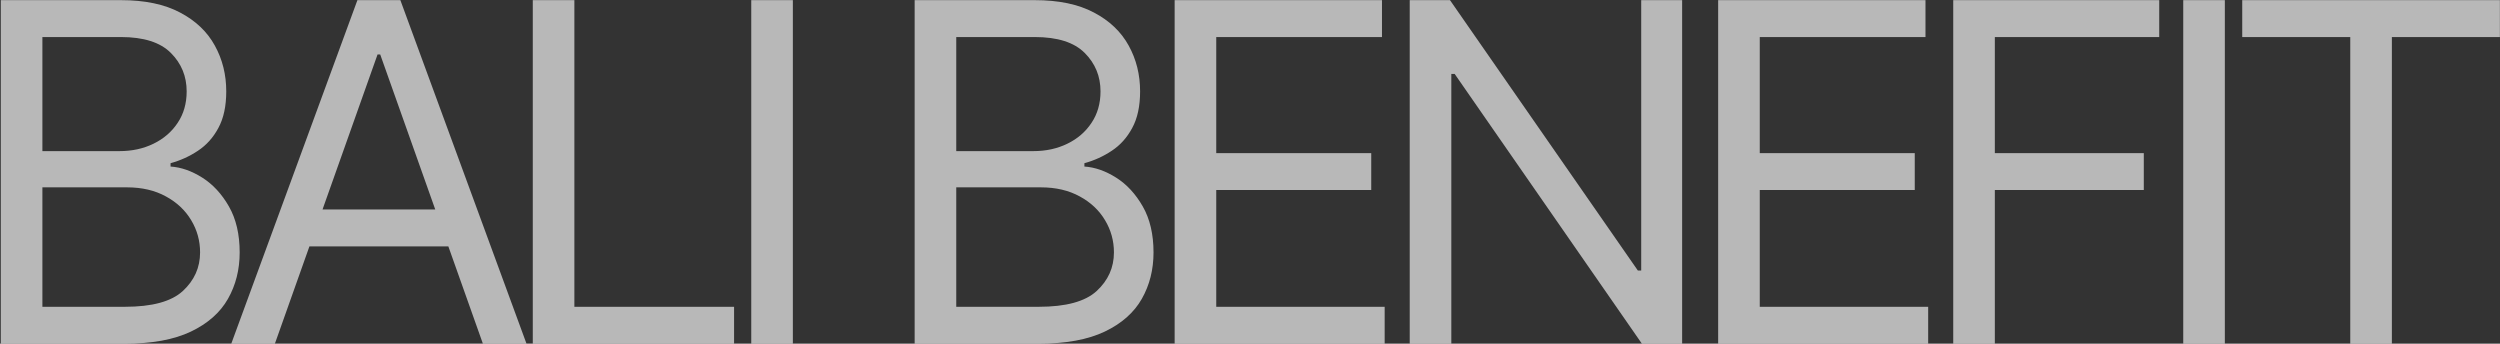 <?xml version="1.0" encoding="UTF-8"?> <svg xmlns="http://www.w3.org/2000/svg" width="1593" height="219" viewBox="0 0 1593 219" fill="none"><rect x="0" y="0" width="1593" height="219" fill="#333333" stroke="none"/><path d="M0.509 218.999V0.09H77.041C92.291 0.09 104.868 2.726 114.773 8C124.678 13.202 132.054 20.221 136.899 29.057C141.745 37.822 144.168 47.549 144.168 58.238C144.168 67.644 142.493 75.411 139.144 81.539C135.866 87.668 131.519 92.513 126.104 96.076C120.759 99.639 114.951 102.276 108.681 103.986V106.124C115.379 106.551 122.113 108.903 128.883 113.179C135.652 117.454 141.318 123.583 145.878 131.564C150.439 139.545 152.719 149.307 152.719 160.851C152.719 171.825 150.225 181.695 145.237 190.46C140.249 199.224 132.374 206.172 121.614 211.303C110.854 216.434 96.852 218.999 79.607 218.999H0.509ZM27.017 195.483H79.607C96.923 195.483 109.215 192.134 116.484 185.436C123.823 178.666 127.493 170.471 127.493 160.851C127.493 153.44 125.605 146.599 121.828 140.328C118.051 133.986 112.671 128.927 105.688 125.15C98.704 121.302 90.438 119.378 80.889 119.378H27.017V195.483ZM27.017 96.29H76.186C84.167 96.29 91.365 94.722 97.778 91.587C104.263 88.452 109.393 84.034 113.17 78.333C117.018 72.632 118.942 65.934 118.942 58.238C118.942 48.617 115.593 40.458 108.894 33.76C102.196 26.99 91.578 23.605 77.041 23.605H27.017V96.29Z" fill="white" fill-opacity="0.65"></path><path d="M175.155 218.999H147.364L227.745 0.09H255.108L335.489 218.999H307.698L242.281 34.722H240.571L175.155 218.999ZM185.416 133.488H297.436V157.003H185.416V133.488Z" fill="white" fill-opacity="0.65"></path><path d="M339.487 218.999V0.09H365.995V195.483H467.754V218.999H339.487Z" fill="white" fill-opacity="0.65"></path><path d="M505.208 0.09V218.999H478.699V0.09H505.208Z" fill="white" fill-opacity="0.65"></path><path d="M582.814 218.999V0.09H659.347C674.597 0.09 687.174 2.726 697.079 8C706.984 13.202 714.359 20.221 719.205 29.057C724.051 37.822 726.474 47.549 726.474 58.238C726.474 67.644 724.799 75.411 721.45 81.539C718.172 87.668 713.825 92.513 708.409 96.076C703.065 99.639 697.257 102.276 690.986 103.986V106.124C697.685 106.551 704.419 108.903 711.188 113.179C717.958 117.454 723.623 123.583 728.184 131.564C732.744 139.545 735.025 149.307 735.025 160.851C735.025 171.825 732.531 181.695 727.542 190.46C722.554 199.224 714.68 206.172 703.92 211.303C693.16 216.434 679.157 218.999 661.912 218.999H582.814ZM609.323 195.483H661.912C679.229 195.483 691.521 192.134 698.789 185.436C706.129 178.666 709.799 170.471 709.799 160.851C709.799 153.44 707.91 146.599 704.134 140.328C700.357 133.986 694.977 128.927 687.993 125.15C681.01 121.302 672.744 119.378 663.195 119.378H609.323V195.483ZM609.323 96.29H658.492C666.473 96.29 673.67 94.722 680.084 91.587C686.568 88.452 691.699 84.034 695.476 78.333C699.324 72.632 701.248 65.934 701.248 58.238C701.248 48.617 697.899 40.458 691.2 33.76C684.502 26.99 673.884 23.605 659.347 23.605H609.323V96.29Z" fill="white" fill-opacity="0.65"></path><path d="M748.482 218.999V0.09H880.597V23.605H774.991V97.573H873.756V121.088H774.991V195.483H882.307V218.999H748.482Z" fill="white" fill-opacity="0.65"></path><path d="M1071.86 0.09V218.999H1046.21L926.923 47.121H924.785V218.999H898.277V0.09H923.93L1043.65 172.395H1045.78V0.09H1071.86Z" fill="white" fill-opacity="0.65"></path><path d="M1094.81 218.999V0.09H1226.92V23.605H1121.32V97.573H1220.08V121.088H1121.32V195.483H1228.63V218.999H1094.81Z" fill="white" fill-opacity="0.65"></path><path d="M1244.6 218.999V0.09H1375.86V23.605H1271.11V97.573H1366.03V121.088H1271.11V218.999H1244.6Z" fill="white" fill-opacity="0.65"></path><path d="M1417.67 0.09V218.999H1391.16V0.09H1417.67Z" fill="white" fill-opacity="0.65"></path><path d="M1428.75 23.605V0.09H1592.93V23.605H1524.1V218.999H1497.59V23.605H1428.75Z" fill="white" fill-opacity="0.65"></path></svg> 